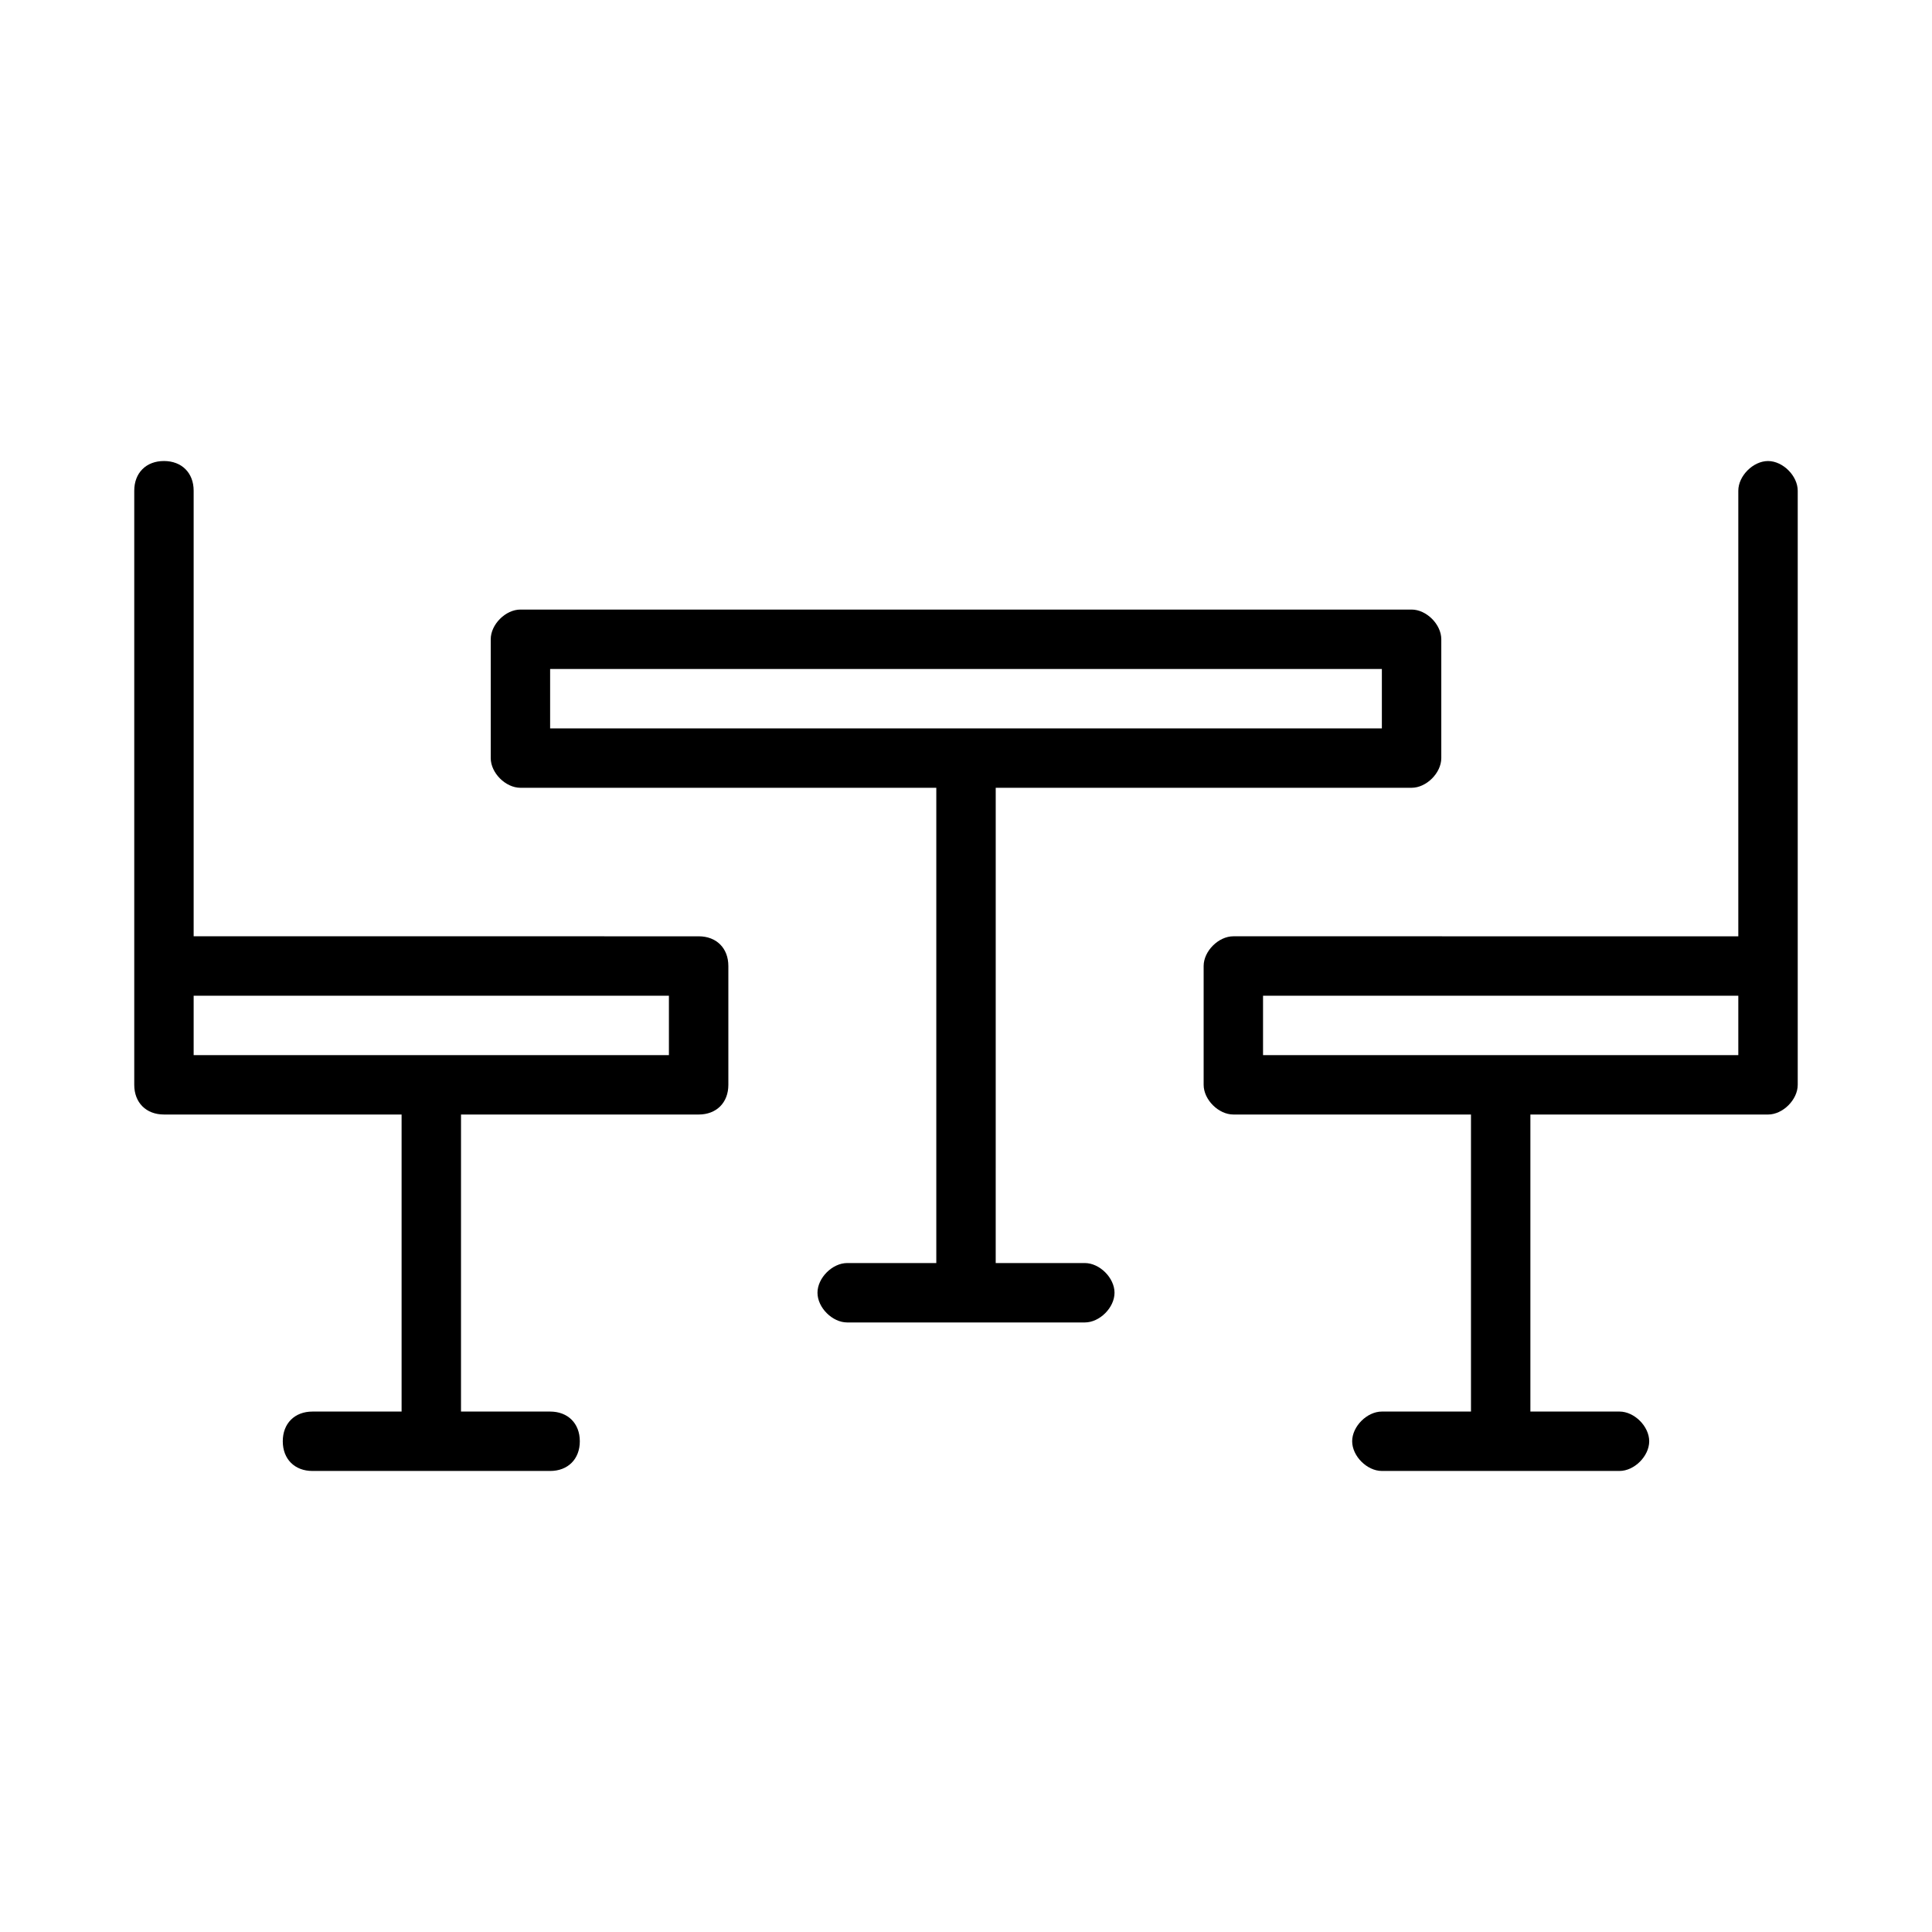<?xml version="1.0" encoding="UTF-8"?>
<!-- Uploaded to: ICON Repo, www.svgrepo.com, Generator: ICON Repo Mixer Tools -->
<svg fill="#000000" width="800px" height="800px" version="1.1" viewBox="144 144 512 512" xmlns="http://www.w3.org/2000/svg">
 <g>
  <path d="m187.45 439.36h62.977v78.719h-23.617c-4.723 0-7.871 3.148-7.871 7.871 0 4.723 3.148 7.871 7.871 7.871h62.977c4.723 0 7.871-3.148 7.871-7.871 0-4.723-3.148-7.871-7.871-7.871h-23.617l0.004-78.719h62.977c4.723 0 7.871-3.148 7.871-7.871v-31.488c0-4.723-3.148-7.871-7.871-7.871l-133.83-0.004v-118.08c0-4.723-3.148-7.871-7.871-7.871s-7.871 3.148-7.871 7.871v157.44c0 4.723 3.148 7.871 7.871 7.871zm133.82-15.746h-125.95v-15.742h125.95z"/>
  <path d="m612.54 266.18c-3.938 0-7.871 3.938-7.871 7.871v118.08l-133.82-0.004c-3.938 0-7.871 3.938-7.871 7.871v31.488c0 3.938 3.938 7.871 7.871 7.871h62.977v78.719h-23.617c-3.938 0-7.871 3.938-7.871 7.871 0 3.938 3.938 7.871 7.871 7.871h62.977c3.938 0 7.871-3.938 7.871-7.871 0-3.938-3.938-7.871-7.871-7.871h-23.617v-78.715h62.977c3.938 0 7.871-3.938 7.871-7.871v-157.44c0-3.938-3.934-7.871-7.871-7.871zm-7.871 157.44h-125.95v-15.742h125.95z"/>
  <path d="m518.08 305.54h-236.16c-3.938 0-7.871 3.938-7.871 7.871v31.488c0 3.938 3.938 7.871 7.871 7.871h110.21v125.95h-23.617c-3.938 0-7.871 3.938-7.871 7.871 0 3.938 3.938 7.871 7.871 7.871h62.977c3.938 0 7.871-3.938 7.871-7.871 0-3.938-3.938-7.871-7.871-7.871h-23.617l0.004-125.95h110.21c3.938 0 7.871-3.938 7.871-7.871v-31.488c0-3.938-3.934-7.871-7.871-7.871zm-7.871 31.488h-220.42v-15.742h220.42z"/>
 </g>
</svg>
